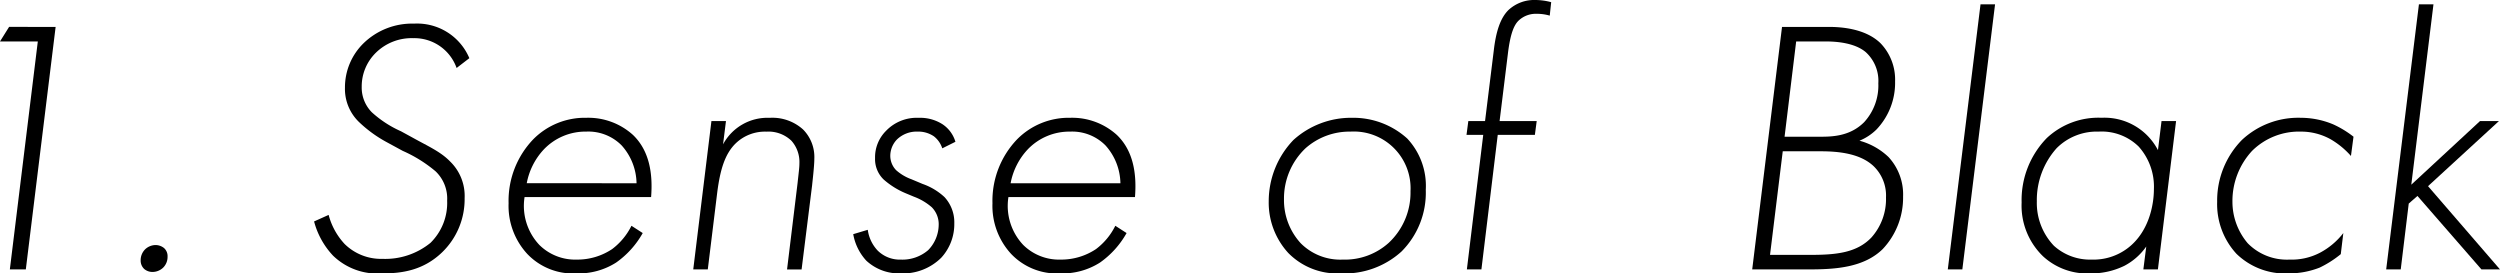 <svg xmlns="http://www.w3.org/2000/svg" viewBox="0 0 330.09 36.099"><path d="M4.993,5.472H0l1.2-1.92H7.345L3.409,35.571H1.3Z"/><path d="M19.2,32.883a2.047,2.047,0,0,1,1.344-.528,1.812,1.812,0,0,1,1.1.384,1.423,1.423,0,0,1,.48,1.152,1.984,1.984,0,0,1-.576,1.44,2.032,2.032,0,0,1-1.44.576,1.679,1.679,0,0,1-1.056-.384,1.511,1.511,0,0,1-.48-1.152A2.024,2.024,0,0,1,19.2,32.883Z"/><path d="M60.288,8.977A5.911,5.911,0,0,0,54.575,5.04a6.725,6.725,0,0,0-4.944,1.921,6.228,6.228,0,0,0-1.872,4.512,4.633,4.633,0,0,0,1.344,3.36,14.325,14.325,0,0,0,3.84,2.5l1.584.865c1.969,1.1,3.649,1.824,4.9,3.12a6.33,6.33,0,0,1,1.92,4.848,9.741,9.741,0,0,1-2.976,7.153c-2.5,2.4-5.329,2.784-7.969,2.784a8.423,8.423,0,0,1-6.432-2.352,10.491,10.491,0,0,1-2.5-4.513l1.921-.864A8.974,8.974,0,0,0,45.5,32.211,6.854,6.854,0,0,0,50.5,34.179a9.459,9.459,0,0,0,6.337-2.112A7.377,7.377,0,0,0,59.04,26.5,4.966,4.966,0,0,0,57.5,22.61a17.946,17.946,0,0,0-4.32-2.688l-2.209-1.2a16.865,16.865,0,0,1-3.6-2.641,6.067,6.067,0,0,1-1.824-4.512A8.15,8.15,0,0,1,48,5.712,9.191,9.191,0,0,1,54.671,3.12a7.481,7.481,0,0,1,7.3,4.561Z"/><path d="M69.262,26.018a7.506,7.506,0,0,0,1.968,6.337,6.723,6.723,0,0,0,4.945,1.92,8.257,8.257,0,0,0,4.656-1.392,8.655,8.655,0,0,0,2.544-3.072l1.488.96a11.833,11.833,0,0,1-3.5,3.888,9.209,9.209,0,0,1-5.232,1.44A8.342,8.342,0,0,1,69.6,33.507a9.353,9.353,0,0,1-2.448-6.673,11.723,11.723,0,0,1,3.264-8.449,9.58,9.58,0,0,1,7.009-2.832,8.788,8.788,0,0,1,6.144,2.257c2.208,2.112,2.641,5.184,2.4,8.208Zm14.785-1.824A7.645,7.645,0,0,0,82.079,19.2a6.181,6.181,0,0,0-4.656-1.825,7.6,7.6,0,0,0-5.617,2.353,8.915,8.915,0,0,0-2.256,4.464Z"/><path d="M93.934,15.985h1.92l-.384,3.073a6.649,6.649,0,0,1,6.145-3.5,6.039,6.039,0,0,1,4.416,1.536,5.167,5.167,0,0,1,1.489,3.889c0,.96-.241,2.928-.289,3.456l-1.392,11.137h-1.92l1.392-11.425c.144-1.344.24-2.016.24-2.592a4.217,4.217,0,0,0-1.056-2.976,4.369,4.369,0,0,0-3.312-1.2,5.554,5.554,0,0,0-4.033,1.537c-1.44,1.392-2.064,3.5-2.448,6.48L93.454,35.571h-1.92Z"/><path d="M124.414,19.586A3.3,3.3,0,0,0,123.31,18a3.667,3.667,0,0,0-2.16-.624,3.733,3.733,0,0,0-2.736,1.057,3.131,3.131,0,0,0-.864,2.16,2.728,2.728,0,0,0,.767,1.872,6.21,6.21,0,0,0,2.017,1.2l1.488.624a8.222,8.222,0,0,1,2.88,1.728,4.9,4.9,0,0,1,1.3,3.456,6.556,6.556,0,0,1-1.728,4.561,7.188,7.188,0,0,1-5.376,2.064,6.34,6.34,0,0,1-4.513-1.68,6.915,6.915,0,0,1-1.728-3.5l1.92-.576a4.967,4.967,0,0,0,1.3,2.736,4.154,4.154,0,0,0,3.072,1.2,5.209,5.209,0,0,0,3.6-1.248,4.849,4.849,0,0,0,1.392-3.312,3.178,3.178,0,0,0-.912-2.353,7.584,7.584,0,0,0-2.352-1.392l-1.152-.48a10.618,10.618,0,0,1-2.832-1.776,3.723,3.723,0,0,1-1.153-2.832,4.922,4.922,0,0,1,1.441-3.6,5.612,5.612,0,0,1,4.32-1.728,5.474,5.474,0,0,1,3.168.864,4.208,4.208,0,0,1,1.681,2.3Z"/><path d="M133.149,26.018a7.506,7.506,0,0,0,1.968,6.337,6.723,6.723,0,0,0,4.945,1.92,8.257,8.257,0,0,0,4.656-1.392,8.655,8.655,0,0,0,2.544-3.072l1.488.96a11.822,11.822,0,0,1-3.5,3.888,9.209,9.209,0,0,1-5.232,1.44,8.342,8.342,0,0,1-6.529-2.592,9.353,9.353,0,0,1-2.448-6.673,11.723,11.723,0,0,1,3.264-8.449,9.58,9.58,0,0,1,7.009-2.832,8.788,8.788,0,0,1,6.144,2.257c2.209,2.112,2.641,5.184,2.4,8.208Zm14.786-1.824a7.646,7.646,0,0,0-1.969-4.992,6.181,6.181,0,0,0-4.656-1.825,7.6,7.6,0,0,0-5.617,2.353,8.915,8.915,0,0,0-2.256,4.464Z"/><path d="M185.806,18.29a9.141,9.141,0,0,1,2.448,6.768,10.983,10.983,0,0,1-3.216,8.161,11.2,11.2,0,0,1-8.017,2.88,9.077,9.077,0,0,1-6.913-2.688,9.837,9.837,0,0,1-2.591-6.817,11.675,11.675,0,0,1,3.264-8.112,11.339,11.339,0,0,1,7.728-2.929A10.62,10.62,0,0,1,185.806,18.29Zm-2.449,13.777a9.073,9.073,0,0,0,2.881-6.817,7.493,7.493,0,0,0-7.921-7.873,8.755,8.755,0,0,0-5.952,2.209,9.141,9.141,0,0,0-2.833,6.72,8.423,8.423,0,0,0,2.209,5.809,7.368,7.368,0,0,0,5.568,2.16A8.623,8.623,0,0,0,183.357,32.067Z"/><path d="M197.756,17.81,195.6,35.571h-1.92l2.16-17.761h-2.208l.24-1.825h2.208l1.152-9.312c.288-2.5.864-4.273,1.92-5.329A4.99,4.99,0,0,1,202.749,0a8.188,8.188,0,0,1,2.063.288l-.191,1.776a5.933,5.933,0,0,0-1.681-.24,3.313,3.313,0,0,0-2.448.912c-.528.528-1.056,1.536-1.392,4.321L198,15.985h4.9l-.241,1.825Z"/><path d="M235.291,3.552h6.145c1.439,0,4.8.144,6.864,2.16a6.913,6.913,0,0,1,1.92,5.041,8.931,8.931,0,0,1-2.448,6.336,6.9,6.9,0,0,1-2.256,1.489,8.909,8.909,0,0,1,3.84,2.16,7.275,7.275,0,0,1,1.92,5.232,9.874,9.874,0,0,1-2.688,6.913c-2.5,2.448-6.24,2.688-9.745,2.688h-7.489Zm-1.584,30.1h5.376c3.408,0,6.1-.288,8.017-2.3a7.605,7.605,0,0,0,1.92-5.281,5.391,5.391,0,0,0-1.632-4.128c-1.776-1.68-4.609-1.968-7.009-1.968h-4.992Zm1.92-15.6h4.608c1.536,0,3.985,0,5.9-1.921a7.166,7.166,0,0,0,1.872-5.136,5.121,5.121,0,0,0-1.68-4.128c-1.44-1.2-3.792-1.393-5.232-1.393h-3.937Z"/><path d="M263.419.576,259.1,35.571h-1.921L261.5.576Z"/><path d="M285.4,15.985h1.92l-2.4,19.586H283l.384-3.024a8.132,8.132,0,0,1-2.88,2.544A9.961,9.961,0,0,1,276,36.1a8.612,8.612,0,0,1-6.241-2.256,9.293,9.293,0,0,1-2.832-7.105,11.733,11.733,0,0,1,3.312-8.5,9.957,9.957,0,0,1,7.248-2.689,7.948,7.948,0,0,1,7.441,4.273Zm-13.825,3.553a10.263,10.263,0,0,0-2.64,7.056,8.18,8.18,0,0,0,2.256,5.857,7.1,7.1,0,0,0,4.993,1.824,7.462,7.462,0,0,0,4.656-1.44c2.88-2.112,3.553-5.761,3.553-7.873a7.916,7.916,0,0,0-2.017-5.616,6.989,6.989,0,0,0-5.28-1.969A7.489,7.489,0,0,0,271.578,19.538Z"/><path d="M310.411,20.594a10.856,10.856,0,0,0-2.688-2.209,8.043,8.043,0,0,0-3.889-1.008,8.8,8.8,0,0,0-6.48,2.545,9.735,9.735,0,0,0-2.592,6.72,8.459,8.459,0,0,0,2.016,5.473,7.231,7.231,0,0,0,5.52,2.16,8.059,8.059,0,0,0,4.033-.912,9.488,9.488,0,0,0,3.072-2.592l-.336,2.784a13.757,13.757,0,0,1-2.784,1.776,11.071,11.071,0,0,1-4.081.768,9.217,9.217,0,0,1-6.912-2.592,9.666,9.666,0,0,1-2.545-6.865,11.42,11.42,0,0,1,3.265-8.16,10.885,10.885,0,0,1,7.776-2.929,11.081,11.081,0,0,1,4.273.864,12.979,12.979,0,0,1,2.688,1.633Z"/><path d="M321.305.576l-2.928,23.81,9.073-8.4h2.5l-9.361,8.593,9.5,10.993h-2.448l-8.449-9.7-1.152,1.008-1.056,8.689h-1.921L319.385.576Z"/></svg>